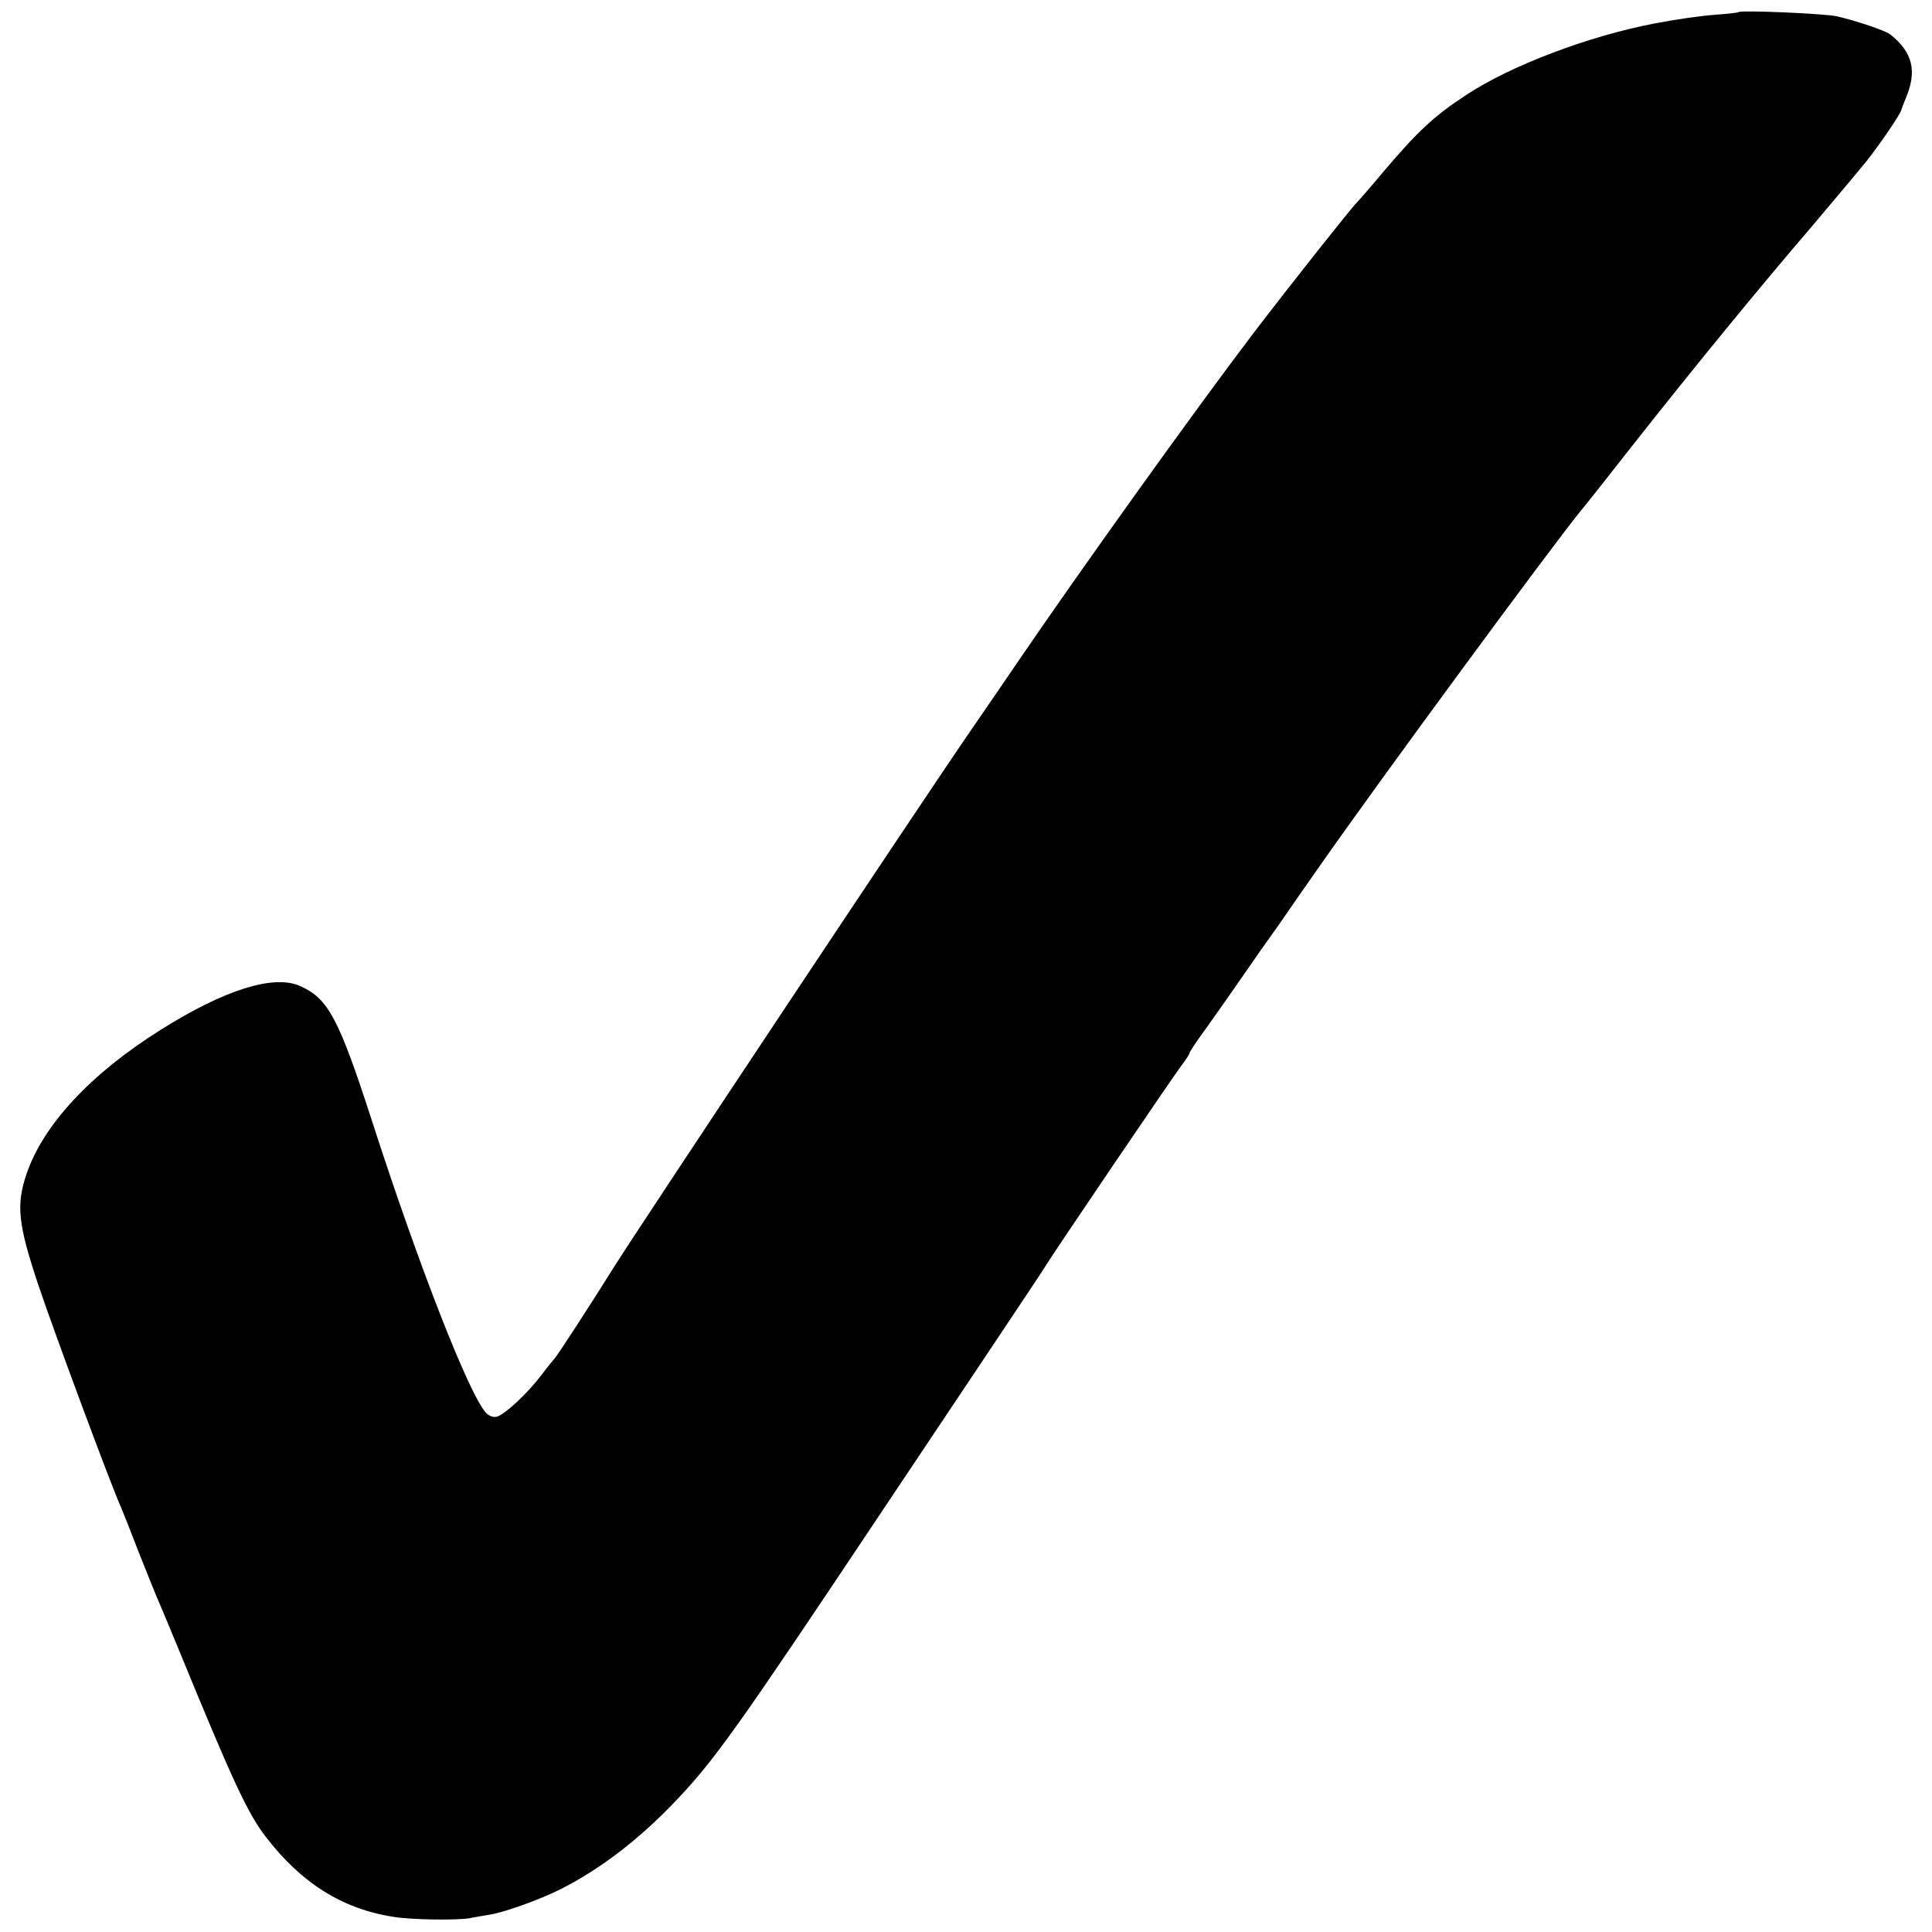 <?xml version="1.0" standalone="no"?>
<!DOCTYPE svg PUBLIC "-//W3C//DTD SVG 20010904//EN"
 "http://www.w3.org/TR/2001/REC-SVG-20010904/DTD/svg10.dtd">
<svg version="1.0" xmlns="http://www.w3.org/2000/svg"
 width="700pt" height="700pt" viewBox="0 0 700 700"
 preserveAspectRatio="xMidYMid meet">
<g transform="translate(0,700) scale(0.1,-0.1)"
fill="#000000" stroke="none">
<path d="M6299 6956 c-2 -2 -38 -6 -79 -9 -64 -5 -141 -16 -225 -32 -237 -45
-520 -152 -681 -258 -117 -76 -179 -134 -304 -282 -46 -55 -89 -104 -95 -110
-18 -17 -235 -291 -372 -470 -218 -287 -634 -868 -867 -1210 -30 -44 -102
-150 -161 -235 -183 -266 -1208 -1809 -1290 -1940 -88 -141 -206 -322 -214
-330 -3 -3 -26 -31 -50 -63 -52 -68 -132 -142 -161 -150 -13 -3 -27 2 -39 14
-61 65 -245 536 -412 1054 -122 377 -160 448 -263 493 -96 42 -275 -15 -505
-160 -253 -159 -425 -344 -485 -522 -38 -112 -31 -181 44 -405 56 -167 265
-730 300 -806 5 -11 34 -85 65 -165 32 -80 63 -158 71 -175 7 -16 40 -95 73
-175 194 -473 248 -589 313 -674 129 -168 277 -262 463 -291 65 -11 230 -13
277 -5 23 5 57 10 73 13 52 8 183 55 258 93 145 74 285 181 421 325 136 144
219 260 722 1014 136 204 326 488 423 633 97 145 183 274 191 288 32 52 465
691 492 725 15 20 28 40 28 44 0 4 26 43 59 88 48 67 140 199 203 290 7 10 36
51 64 90 27 40 92 133 144 207 212 304 846 1166 952 1295 10 11 95 119 190
240 212 269 454 565 643 785 77 91 166 197 197 235 51 65 123 170 127 187 1 4
8 23 16 42 42 99 25 167 -57 232 -17 13 -123 49 -193 65 -46 10 -348 23 -356
15z"/>
</g>
</svg>
